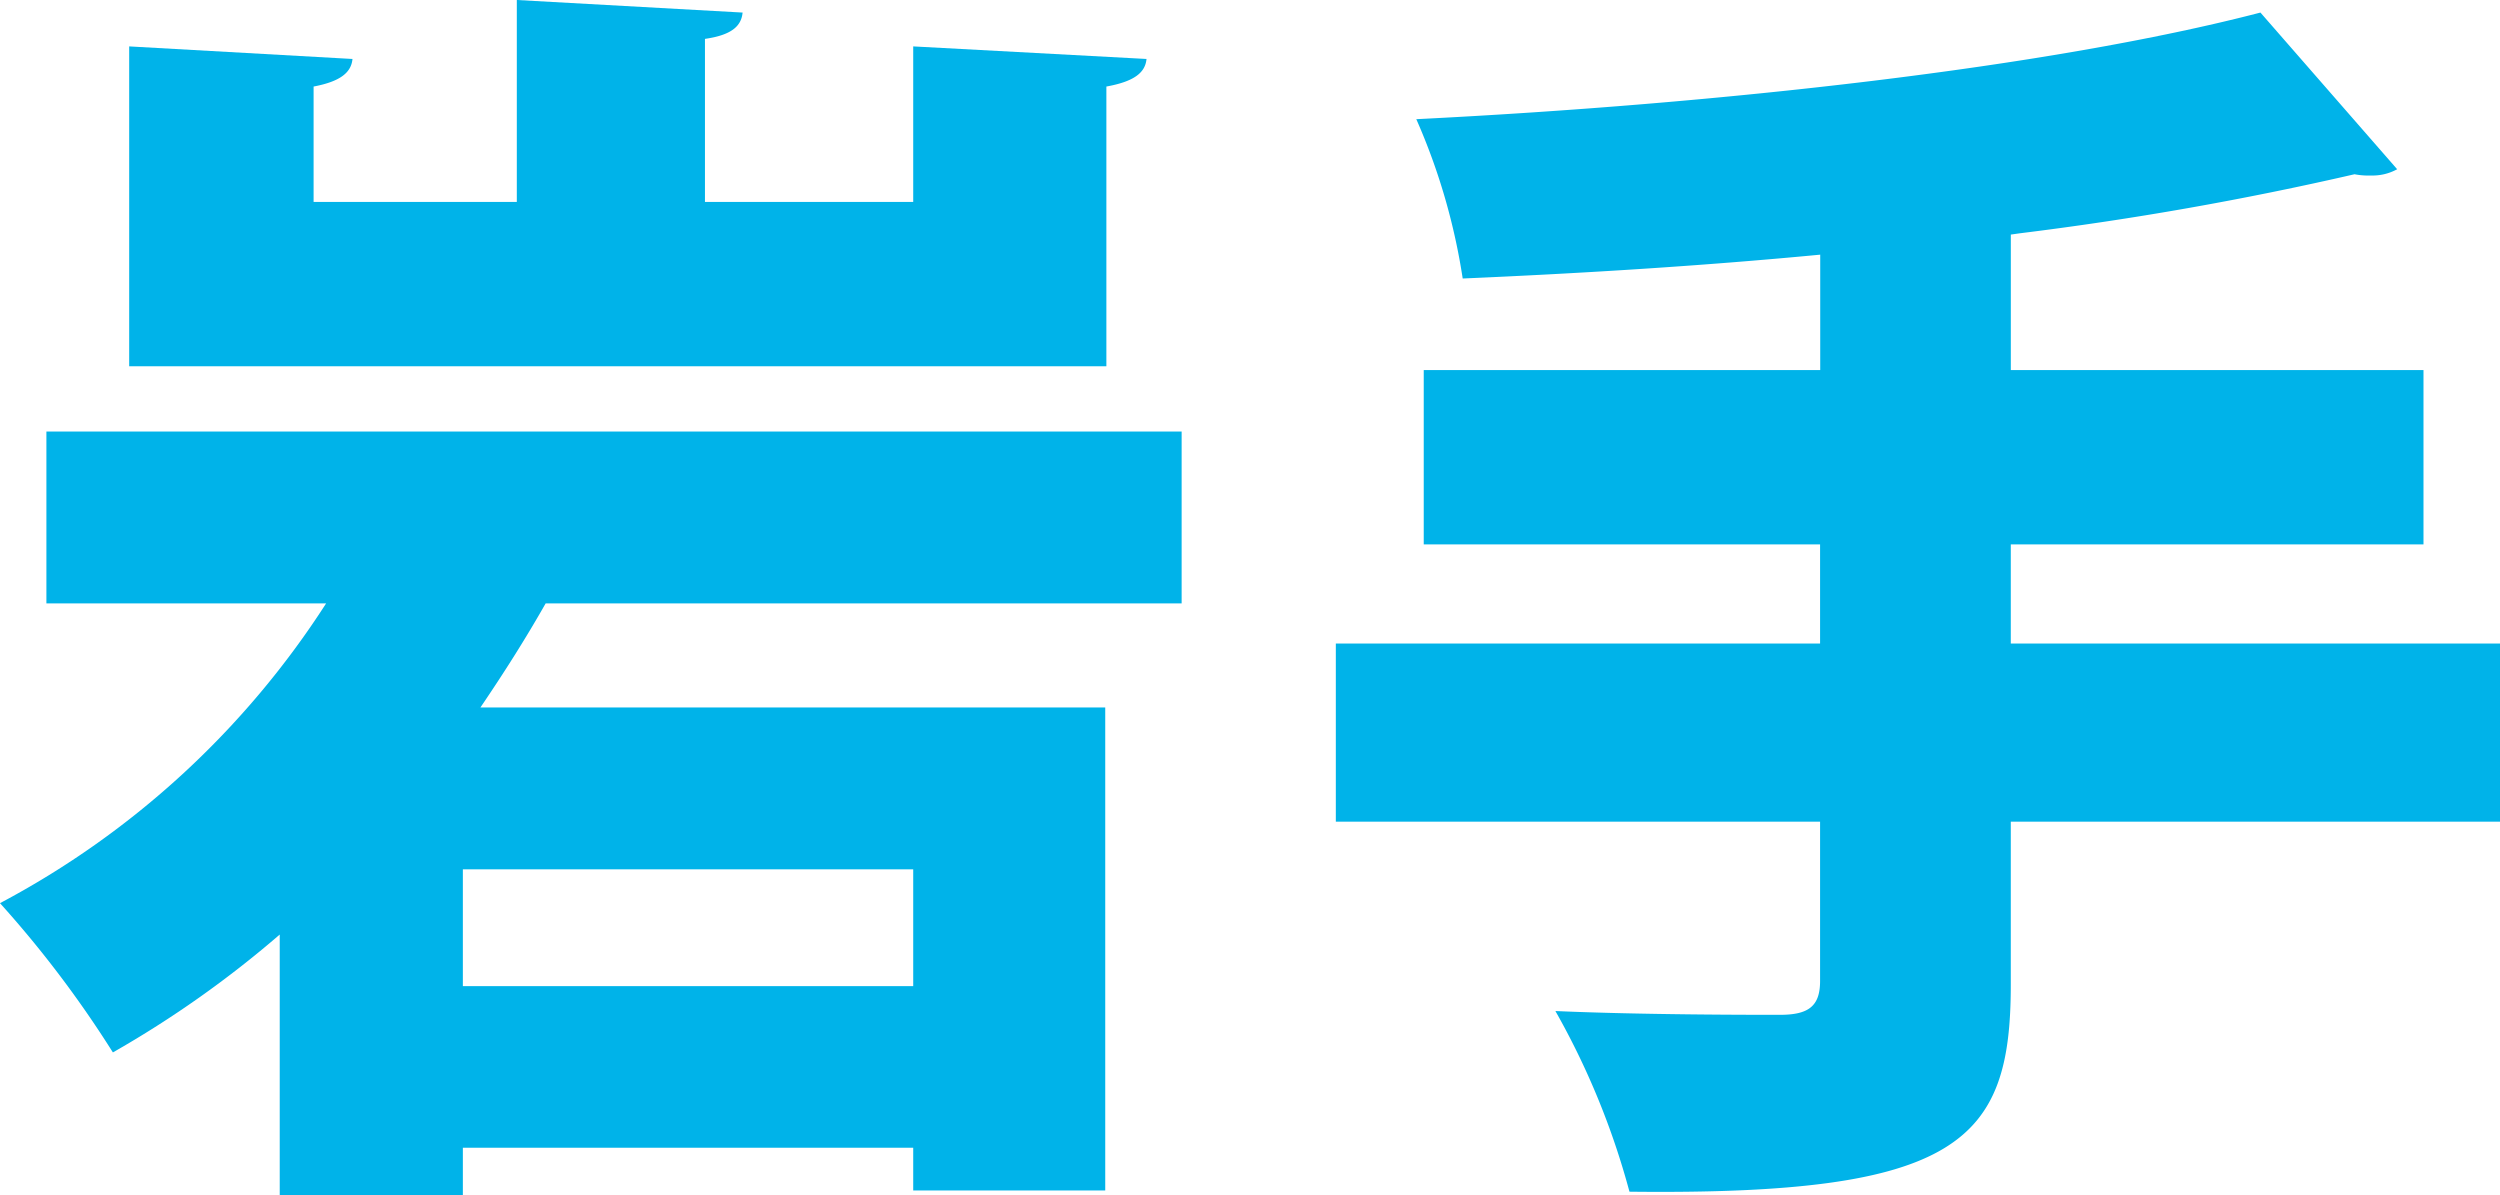 <svg xmlns="http://www.w3.org/2000/svg" xmlns:xlink="http://www.w3.org/1999/xlink" width="87.764" height="41.967" viewBox="0 0 87.764 41.967">
  <defs>
    <clipPath id="clip-path">
      <rect id="長方形_145" data-name="長方形 145" width="87.764" height="41.967" transform="translate(0 0)" fill="none"/>
    </clipPath>
  </defs>
  <g id="グループ_203" data-name="グループ 203" transform="translate(0 0)">
    <g id="グループ_202" data-name="グループ 202" clip-path="url(#clip-path)">
      <path id="パス_2673" data-name="パス 2673" d="M41.482,21.182H19.156c-.7,1.233-1.454,2.422-2.291,3.655H38.8V41.791H32.059v-1.5H16.249v1.673H9.82V32.808a36.916,36.916,0,0,1-5.857,4.138A38.238,38.238,0,0,0,0,31.706,30.694,30.694,0,0,0,11.449,21.182H1.629V15.149H41.482ZM40.249,2.07c-.044.484-.44.793-1.409.968v9.821H4.535V1.629l7.839.441c-.044.484-.44.793-1.365.968V7.09h7.134V0l7.926.441c-.044.484-.4.792-1.321.924V7.09h7.311V1.629Zm-8.19,28.448H16.249v4.1h15.81Z" fill="#00b3e9"/>
      <path id="パス_2674" data-name="パス 2674" d="M87.764,22.591v6.253H70.59v5.725c0,5.5-1.8,7.4-13.387,7.266a27.088,27.088,0,0,0-2.6-6.342c3.038.133,6.825.133,7.882.133,1.013,0,1.41-.308,1.41-1.189V28.844h-17V22.591h17V19.112H49.981V12.991H63.9V8.94c-4.184.4-8.455.66-12.551.837a22.1,22.1,0,0,0-1.629-5.593C60.329,3.655,71.91,2.378,79.354.441l4.8,5.5a1.792,1.792,0,0,1-.925.22,2.5,2.5,0,0,1-.572-.044A115.027,115.027,0,0,1,70.9,8.191l-.309.044v4.756H85.078v6.121H70.59v3.479Z" fill="#00b3e9"/>
    </g>
  </g>
</svg>
